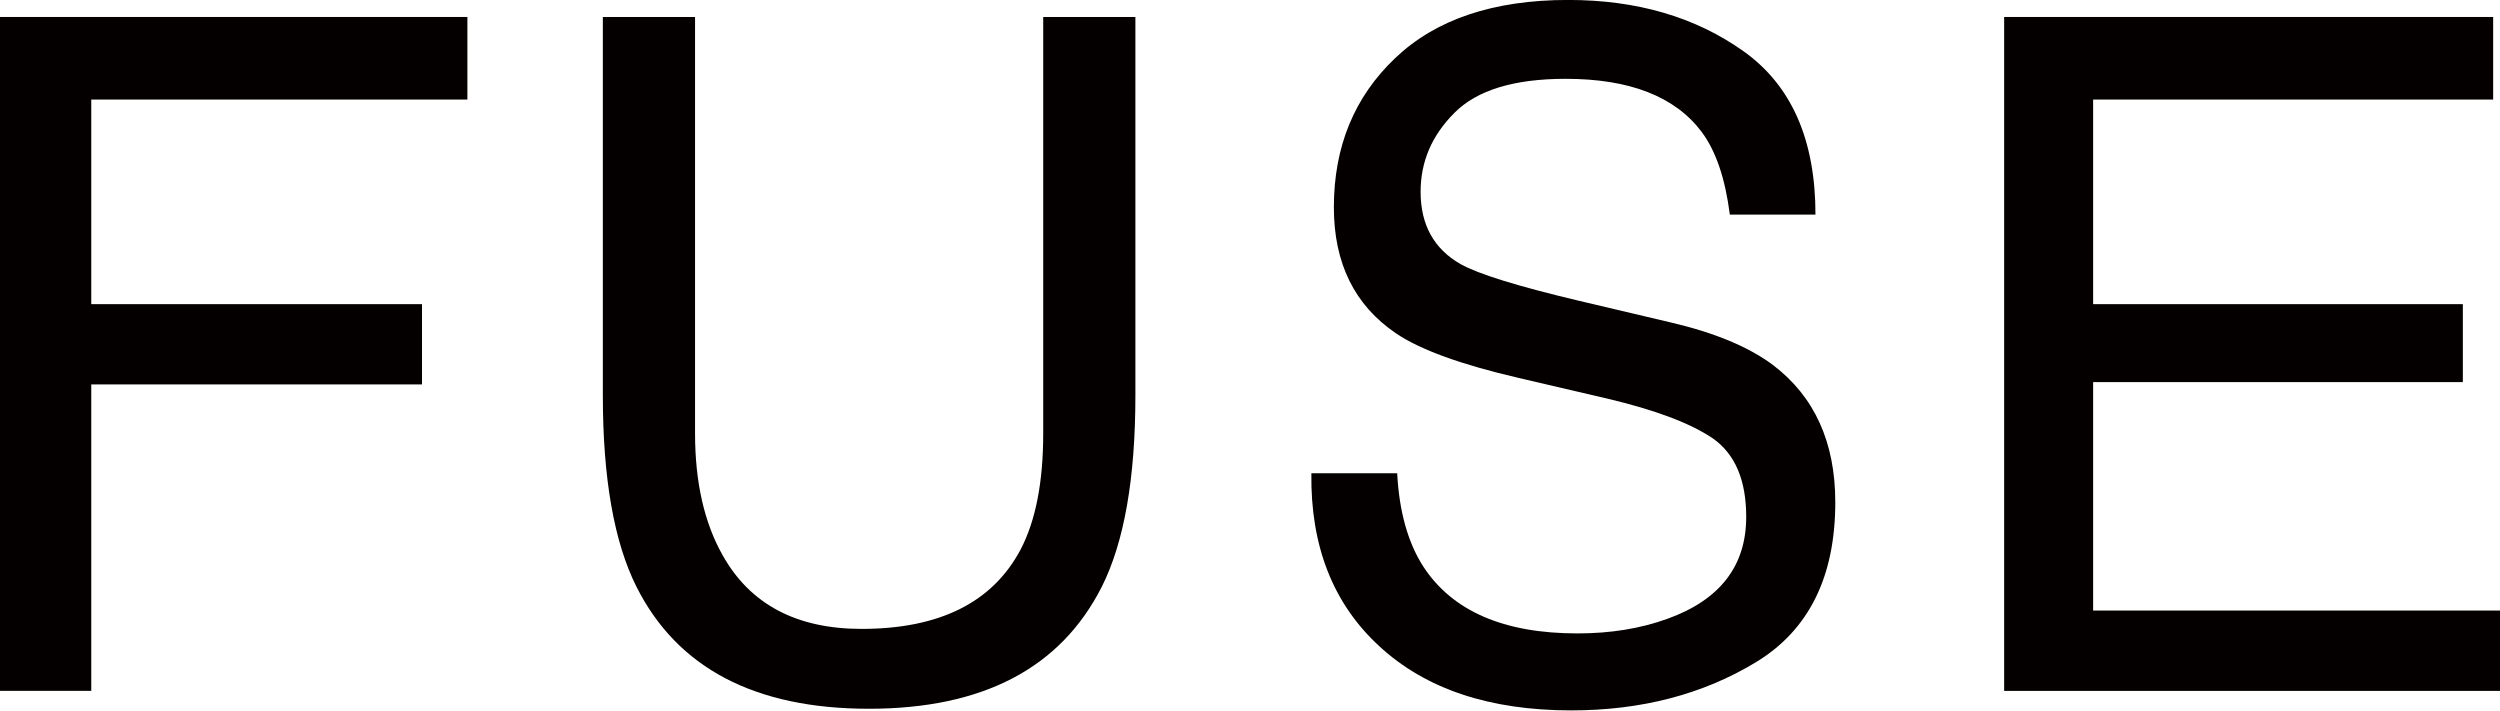 <?xml version="1.0" encoding="UTF-8"?> <svg xmlns="http://www.w3.org/2000/svg" width="95" height="27" viewBox="0 0 95 27" fill="none"><g clip-path="url(#clip0_6108_94502)"><path d="M0 0.645H17.761V3.783H3.468V11.558H16.036V14.608H3.468V26.252H0V0.645Z" fill="#040000"></path><path d="M26.412 0.645V16.473C26.412 18.329 26.766 19.877 27.465 21.107C28.508 22.964 30.266 23.898 32.738 23.898C35.701 23.898 37.717 22.893 38.782 20.883C39.356 19.789 39.642 18.317 39.642 16.473V0.645H43.145V15.025C43.145 18.176 42.719 20.601 41.869 22.295C40.306 25.383 37.355 26.933 33.019 26.933C28.682 26.933 25.737 25.383 24.185 22.295C23.334 20.599 22.908 18.174 22.908 15.025V0.645H26.412Z" fill="#040000"></path><path d="M53.093 17.986C53.169 19.441 53.502 20.62 54.083 21.526C55.191 23.224 57.144 24.07 59.944 24.07C61.197 24.07 62.338 23.886 63.367 23.513C65.362 22.793 66.356 21.504 66.356 19.641C66.356 18.25 65.936 17.256 65.091 16.661C64.234 16.08 62.893 15.577 61.073 15.146L57.712 14.362C55.513 13.852 53.964 13.288 53.05 12.668C51.475 11.602 50.687 10.003 50.687 7.878C50.687 5.577 51.461 3.688 53.012 2.213C54.556 0.736 56.752 -0.002 59.593 -0.002C62.204 -0.002 64.421 0.646 66.249 1.944C68.073 3.238 68.988 5.308 68.988 8.156H65.734C65.558 6.785 65.206 5.734 64.655 5.002C63.645 3.664 61.923 2.995 59.493 2.995C57.535 2.995 56.121 3.426 55.267 4.29C54.407 5.148 53.983 6.146 53.983 7.287C53.983 8.54 54.487 9.458 55.504 10.037C56.166 10.41 57.669 10.877 60.01 11.432L63.492 12.254C65.17 12.645 66.461 13.188 67.375 13.872C68.95 15.068 69.741 16.806 69.741 19.084C69.741 21.921 68.733 23.948 66.722 25.166C64.71 26.385 62.371 26.995 59.708 26.995C56.601 26.995 54.17 26.181 52.414 24.556C50.656 22.941 49.796 20.749 49.832 17.983H53.091L53.093 17.986Z" fill="#040000"></path><path d="M76.158 0.645H94.74V3.783H79.539V11.558H93.588V14.52H79.539V23.201H95V26.254H76.158V0.645Z" fill="#040000"></path></g><defs><clipPath id="clip0_6108_94502"><rect width="95" height="27" fill="white"></rect></clipPath></defs></svg> 
